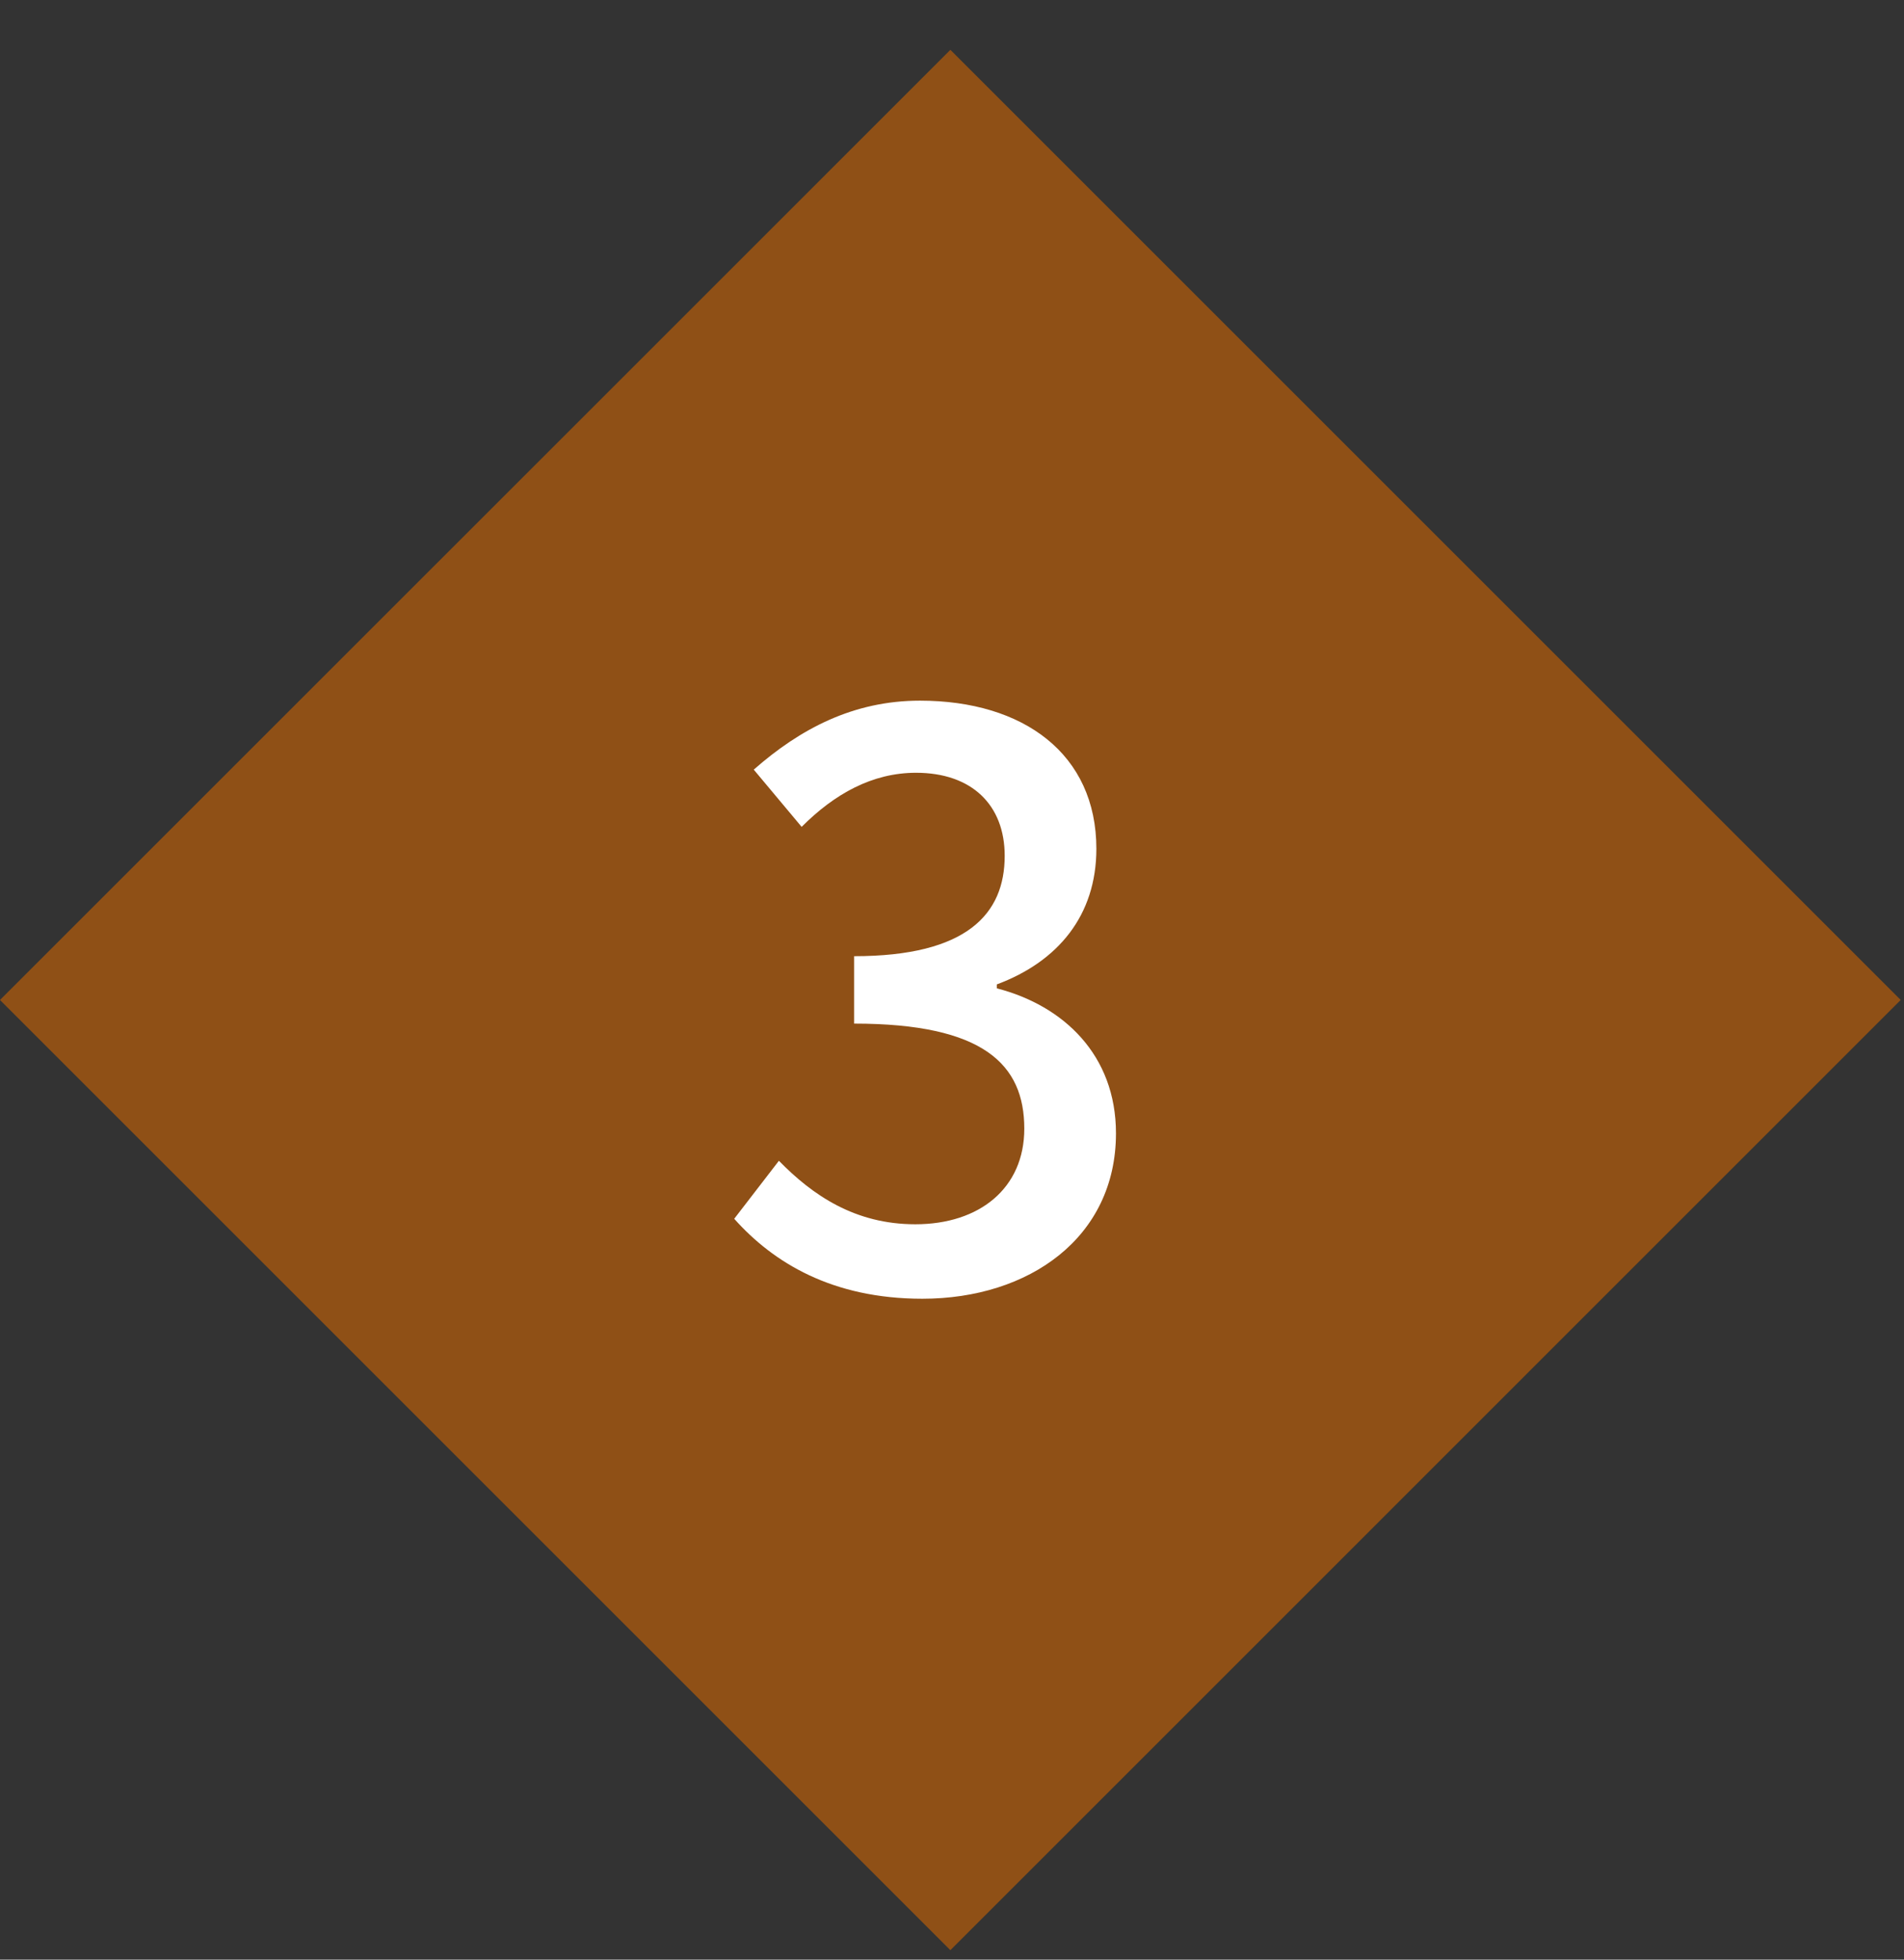<svg width="34" height="35" viewBox="0 0 34 35" fill="none" xmlns="http://www.w3.org/2000/svg">
<rect x="0" y="0" width="34" height="35" fill="#333333" stroke="none"/>
<path d="M16.971 0.89L33.941 17.86L16.971 34.831L1.85966e-05 17.86L16.971 0.89Z" fill="#8F5016"/>
<path d="M16.471 23.196C14.861 23.196 13.81 22.552 13.111 21.768L13.909 20.732C14.511 21.348 15.267 21.866 16.345 21.866C17.492 21.866 18.291 21.222 18.291 20.158C18.291 19.01 17.562 18.282 15.252 18.282V17.078C17.268 17.078 17.941 16.322 17.941 15.286C17.941 14.376 17.352 13.802 16.358 13.802C15.575 13.802 14.902 14.18 14.315 14.768L13.46 13.746C14.287 13.018 15.239 12.514 16.428 12.514C18.276 12.514 19.578 13.466 19.578 15.16C19.578 16.35 18.892 17.176 17.8 17.582V17.652C18.991 17.96 19.928 18.842 19.928 20.242C19.928 22.104 18.375 23.196 16.471 23.196Z" fill="white"/>
</svg>
